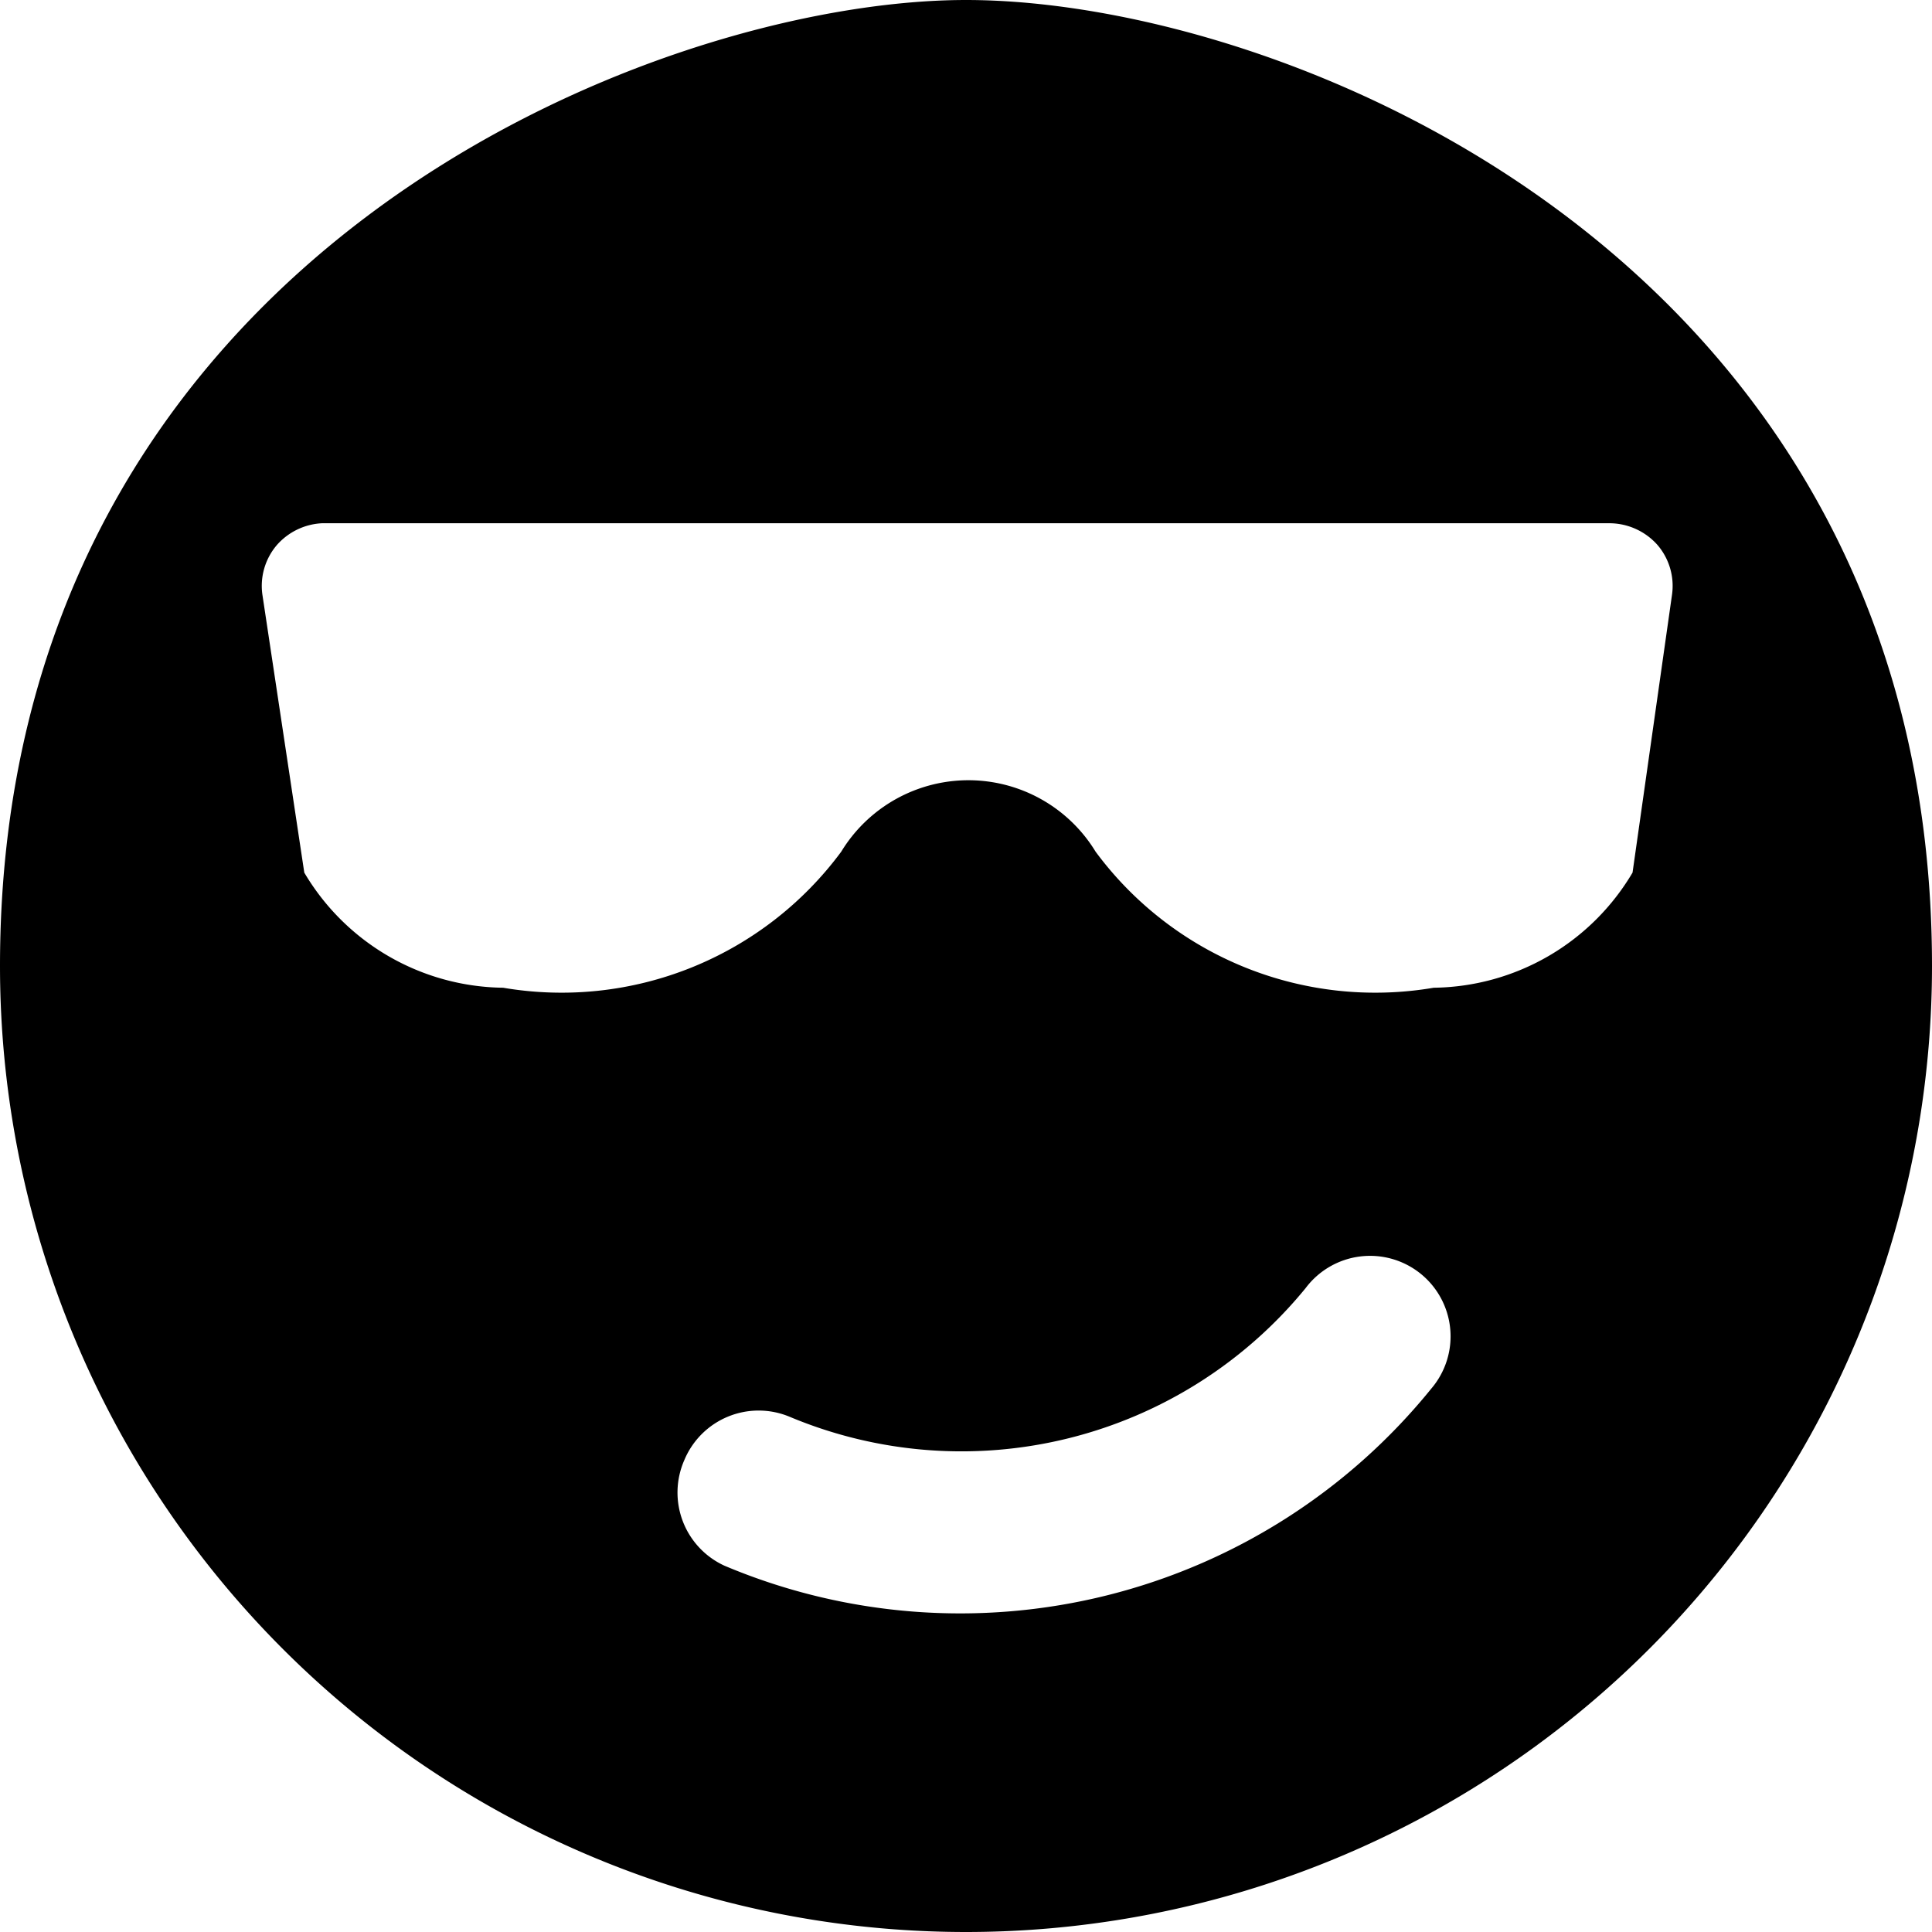 <svg xmlns="http://www.w3.org/2000/svg" viewBox="0 0 24 24"><path d="M12 0C8.15 0 0 3.17 0 12a12 12 0 0 0 24 0c0 -8.75 -8 -12 -12 -12ZM4 6.5h16a0.8 0.8 0 0 1 0.59 0.27 0.78 0.78 0 0 1 0.18 0.62l-0.49 3.45a2.91 2.91 0 0 1 -2.47 1.43 4.32 4.32 0 0 1 -4.2 -1.69 1.85 1.85 0 0 0 -3.16 0 4.32 4.32 0 0 1 -4.2 1.69 2.91 2.91 0 0 1 -2.47 -1.43l-0.52 -3.45a0.78 0.78 0 0 1 0.18 -0.62A0.8 0.8 0 0 1 4 6.5Zm4.5 11.64a1 1 0 0 1 1.31 -0.54 5.52 5.52 0 0 0 6.41 -1.6 1 1 0 1 1 1.56 1.25A7.53 7.53 0 0 1 9 19.45a1 1 0 0 1 -0.5 -1.31Z" fill="#000000" stroke-width="1"></path></svg>